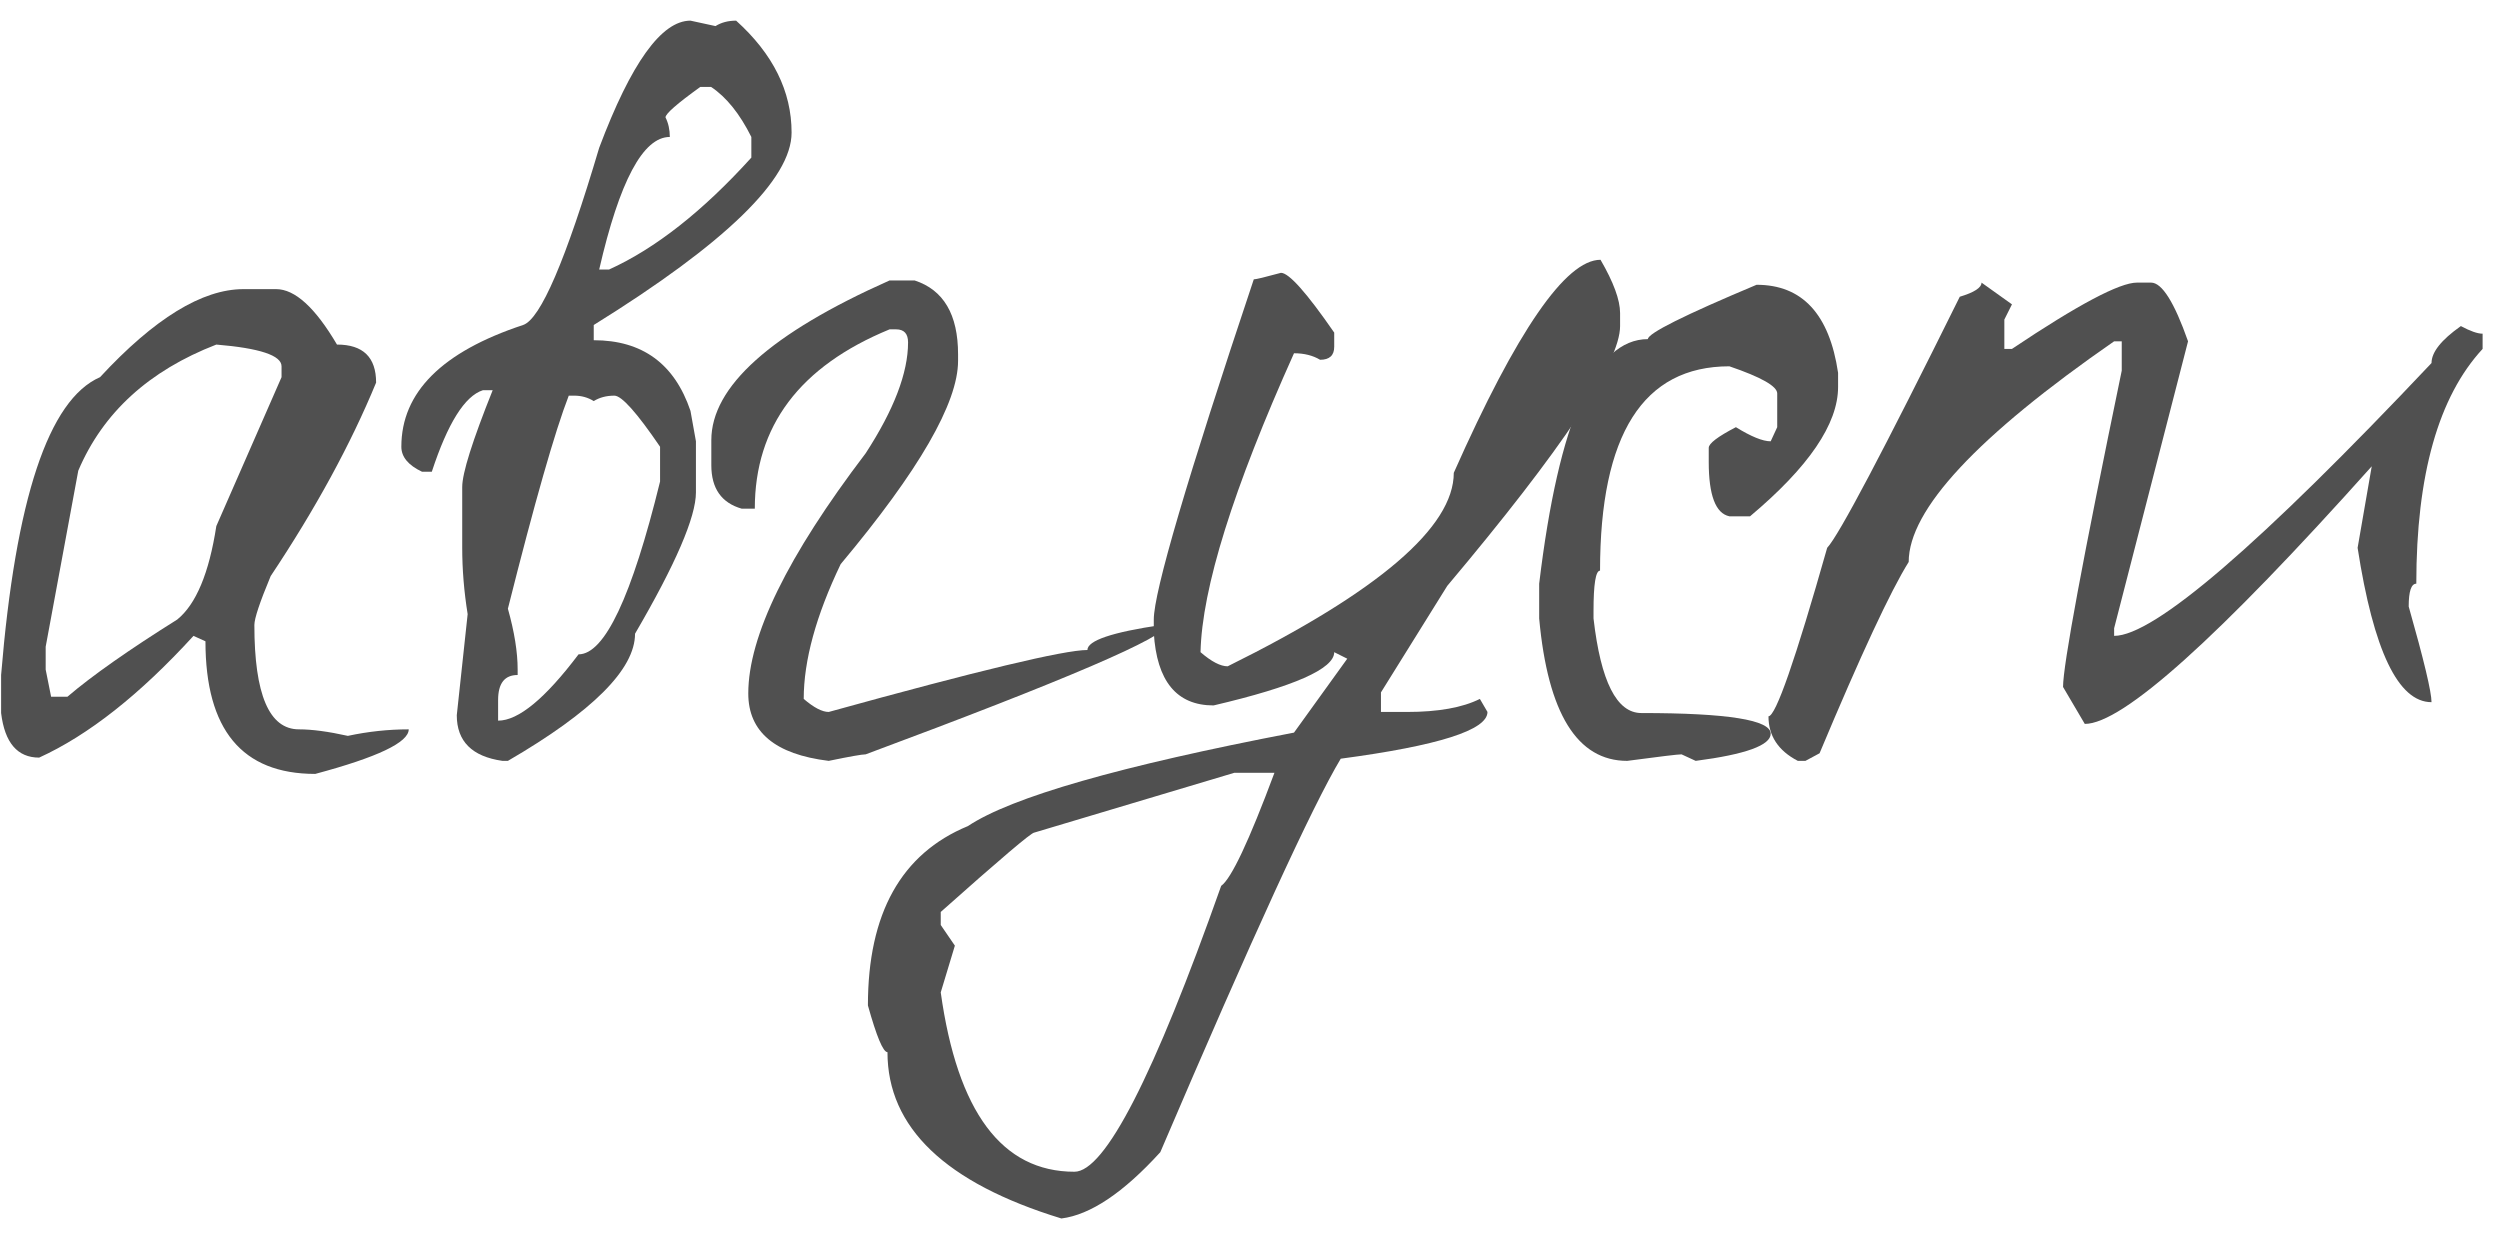 <?xml version="1.0" encoding="UTF-8"?> <svg xmlns="http://www.w3.org/2000/svg" width="115" height="57" viewBox="0 0 115 57" fill="none"><path d="M11.201 13.3H12.701C13.567 13.3 14.501 14.15 15.501 15.85C16.701 15.85 17.301 16.433 17.301 17.6C16.134 20.433 14.517 23.4 12.451 26.5C11.951 27.7 11.701 28.45 11.701 28.75C11.701 31.95 12.384 33.55 13.751 33.55C14.351 33.55 15.101 33.65 16.001 33.85C16.934 33.65 17.867 33.55 18.801 33.55C18.801 34.15 17.367 34.833 14.501 35.6C11.134 35.6 9.451 33.567 9.451 29.5L8.901 29.25C6.434 31.95 4.067 33.817 1.801 34.85C0.801 34.85 0.217 34.167 0.051 32.8V31.05C0.717 22.95 2.234 18.383 4.601 17.35C7.101 14.65 9.301 13.3 11.201 13.3ZM2.101 29.75V30.8L2.351 32.05H3.101C4.234 31.083 5.917 29.9 8.151 28.5C9.017 27.8 9.617 26.367 9.951 24.2L12.951 17.35V16.85C12.951 16.35 11.951 16.017 9.951 15.85C6.851 17.05 4.734 18.983 3.601 21.65L2.101 29.75Z" fill="#505050"></path><path d="M31.762 0.95L32.913 1.2C33.179 1.033 33.496 0.95 33.862 0.95C35.562 2.483 36.413 4.2 36.413 6.1C36.413 8.233 33.379 11.183 27.312 14.95V15.65C29.546 15.65 31.029 16.733 31.762 18.9L32.013 20.3V22.65C32.013 23.783 31.079 25.95 29.212 29.15C29.212 30.783 27.262 32.733 23.363 35H23.113C21.712 34.8 21.012 34.1 21.012 32.9L21.512 28.25C21.346 27.217 21.262 26.2 21.262 25.2V22.4C21.262 21.767 21.729 20.283 22.663 17.95H22.212C21.379 18.217 20.596 19.467 19.863 21.7H19.413C18.779 21.4 18.462 21.017 18.462 20.55C18.462 18.05 20.329 16.183 24.062 14.95C24.863 14.683 26.029 11.967 27.562 6.8C29.029 2.9 30.429 0.95 31.762 0.95ZM30.613 5.4C30.746 5.667 30.812 5.967 30.812 6.3C29.579 6.3 28.496 8.333 27.562 12.4H28.012C30.146 11.433 32.329 9.717 34.562 7.25V6.3C34.029 5.233 33.413 4.467 32.712 4H32.212C31.146 4.767 30.613 5.233 30.613 5.4ZM26.163 18.2C25.529 19.833 24.596 23.1 23.363 28C23.663 29.067 23.812 30 23.812 30.8V31.05C23.212 31.05 22.913 31.433 22.913 32.2V33.15C23.846 33.15 25.079 32.133 26.613 30.1C27.812 30.1 29.062 27.45 30.363 22.15V20.55C29.296 18.983 28.596 18.2 28.262 18.2C27.896 18.2 27.579 18.283 27.312 18.45C27.046 18.283 26.746 18.2 26.413 18.2H26.163Z" fill="#505050"></path><path d="M42.071 12.9C43.404 13.333 44.071 14.467 44.071 16.3V16.6C44.071 18.533 42.271 21.65 38.671 25.95C37.537 28.317 36.971 30.383 36.971 32.15C37.437 32.55 37.821 32.75 38.121 32.75C44.987 30.85 48.954 29.9 50.021 29.9C50.021 29.467 51.154 29.083 53.421 28.75H53.671C53.671 29.283 49.054 31.267 39.821 34.7C39.654 34.7 39.087 34.8 38.121 35C35.654 34.7 34.421 33.667 34.421 31.9C34.421 29.267 36.221 25.583 39.821 20.85C41.121 18.85 41.771 17.15 41.771 15.75C41.771 15.35 41.587 15.15 41.221 15.15H40.921C36.787 16.85 34.721 19.6 34.721 23.4H34.121C33.187 23.133 32.721 22.467 32.721 21.4V20.25C32.721 17.783 35.454 15.333 40.921 12.9H42.071Z" fill="#505050"></path><path d="M73.624 11.95C74.224 12.983 74.524 13.8 74.524 14.4V15C74.524 16.667 71.874 20.65 66.574 26.95L63.524 31.85V32.75H64.724C66.157 32.75 67.274 32.55 68.074 32.15L68.424 32.75C68.424 33.583 66.174 34.3 61.674 34.9C60.374 37.067 57.607 43.1 53.374 53C51.674 54.867 50.157 55.883 48.824 56.05C43.49 54.417 40.824 51.867 40.824 48.4C40.624 48.4 40.324 47.683 39.924 46.25C39.924 42.017 41.457 39.267 44.524 38C46.524 36.667 51.524 35.233 59.524 33.7L61.974 30.3L61.374 30C61.374 30.767 59.524 31.583 55.824 32.45C54.124 32.45 53.207 31.333 53.074 29.1V28.5C53.074 27.233 54.607 22.017 57.674 12.85C57.774 12.85 58.191 12.75 58.924 12.55C59.291 12.55 60.107 13.467 61.374 15.3V15.95C61.374 16.35 61.157 16.55 60.724 16.55C60.391 16.35 59.99 16.25 59.524 16.25C56.724 22.483 55.291 27.067 55.224 30C55.724 30.433 56.141 30.65 56.474 30.65C63.407 27.217 66.874 24.25 66.874 21.75C69.774 15.217 72.024 11.95 73.624 11.95ZM43.274 41.95V42.55L43.924 43.5L43.274 45.65C44.041 51.15 46.09 53.9 49.424 53.9C50.824 53.9 53.074 49.517 56.174 40.75C56.641 40.417 57.457 38.683 58.624 35.55H56.774L47.574 38.3C47.441 38.3 46.007 39.517 43.274 41.95Z" fill="#505050"></path><path d="M80.802 13.1C82.902 13.1 84.152 14.45 84.552 17.15V17.8C84.552 19.5 83.202 21.483 80.502 23.75H79.552C78.918 23.617 78.602 22.783 78.602 21.25V20.6C78.602 20.4 79.018 20.083 79.852 19.65C80.552 20.083 81.085 20.3 81.452 20.3L81.752 19.65V18.1C81.752 17.767 81.018 17.35 79.552 16.85C75.585 16.85 73.602 19.983 73.602 26.25C73.402 26.25 73.302 26.867 73.302 28.1V28.45C73.635 31.35 74.368 32.8 75.502 32.8C79.468 32.8 81.452 33.117 81.452 33.75C81.452 34.283 80.302 34.7 78.002 35L77.352 34.7C77.185 34.7 76.352 34.8 74.852 35C72.552 35 71.202 32.817 70.802 28.45V26.85C71.702 19.35 73.368 15.6 75.802 15.6C75.802 15.333 77.468 14.5 80.802 13.1Z" fill="#505050"></path><path d="M91.15 13L92.55 14L92.2 14.7V16.05H92.55C95.584 14.017 97.5 13 98.3 13H98.95C99.45 13 100.017 13.9 100.65 15.7L97.25 28.9V29.25C99.084 29.25 103.95 25.067 111.85 16.7C111.85 16.2 112.3 15.633 113.2 15C113.634 15.233 113.967 15.35 114.2 15.35V16.05C112.167 18.25 111.15 21.85 111.15 26.85C110.917 26.85 110.8 27.2 110.8 27.9C111.5 30.367 111.85 31.833 111.85 32.3C110.317 32.3 109.184 29.933 108.45 25.2L109.1 21.45C102.034 29.35 97.634 33.3 95.9 33.3L94.9 31.6C94.9 30.6 95.8 25.75 97.6 17.05V15.7H97.25C90.95 20.067 87.8 23.45 87.8 25.85C86.967 27.183 85.6 30.117 83.7 34.65L83.05 35H82.7C81.8 34.533 81.35 33.85 81.35 32.95C81.684 32.95 82.584 30.367 84.05 25.2C84.584 24.633 86.617 20.783 90.15 13.65C90.817 13.45 91.15 13.233 91.15 13Z" fill="#505050"></path></svg> 